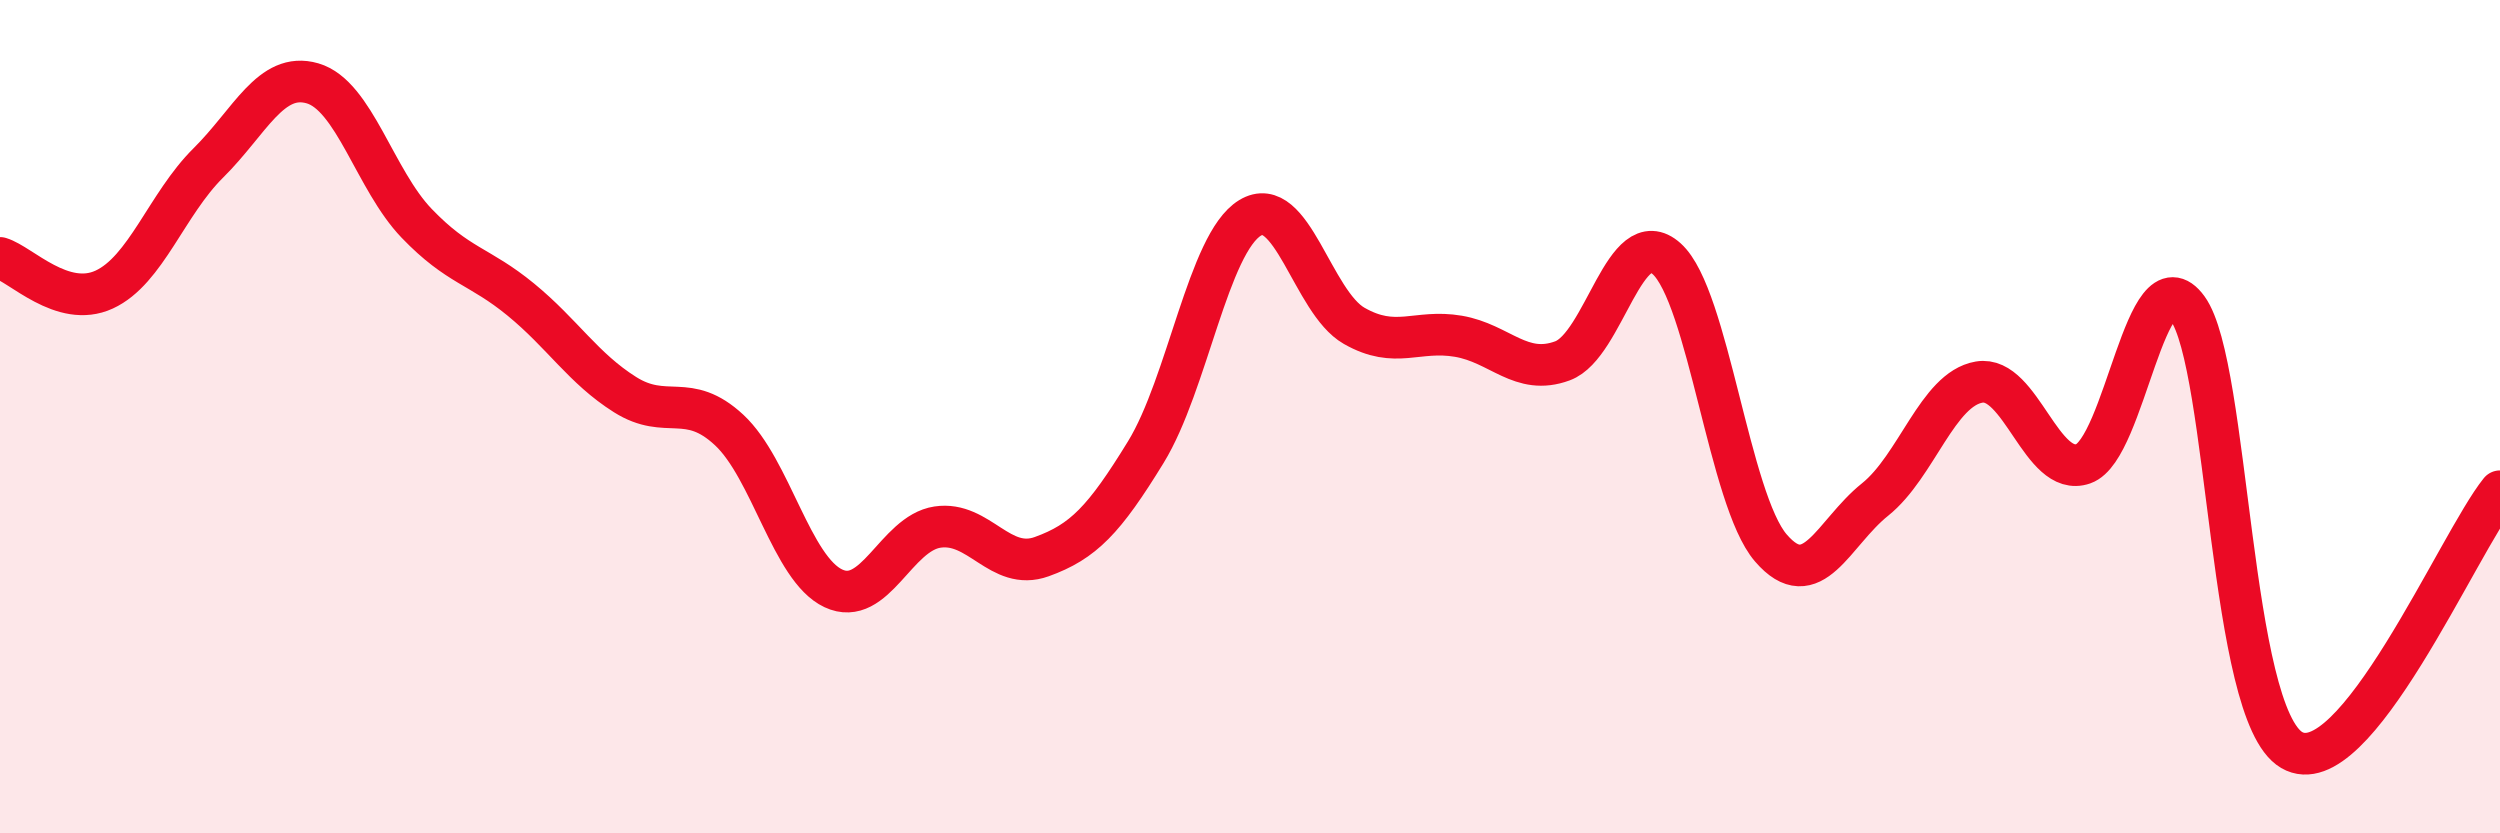 
    <svg width="60" height="20" viewBox="0 0 60 20" xmlns="http://www.w3.org/2000/svg">
      <path
        d="M 0,6.19 C 0.5,6.34 1.5,7.41 2.5,6.95 C 3.5,6.49 4,4.9 5,3.91 C 6,2.92 6.5,1.71 7.5,2 C 8.5,2.29 9,4.32 10,5.36 C 11,6.4 11.5,6.37 12.5,7.19 C 13.5,8.01 14,8.84 15,9.47 C 16,10.1 16.5,9.39 17.5,10.32 C 18.5,11.25 19,13.65 20,14.12 C 21,14.59 21.5,12.8 22.5,12.65 C 23.5,12.5 24,13.72 25,13.36 C 26,13 26.5,12.48 27.5,10.85 C 28.5,9.22 29,5.84 30,5.23 C 31,4.62 31.5,7.25 32.5,7.82 C 33.5,8.39 34,7.9 35,8.07 C 36,8.24 36.5,9.03 37.5,8.66 C 38.5,8.29 39,5.31 40,6.21 C 41,7.11 41.5,11.99 42.5,13.15 C 43.5,14.31 44,12.79 45,11.99 C 46,11.19 46.5,9.34 47.5,9.17 C 48.5,9 49,11.48 50,11.13 C 51,10.78 51.5,6.03 52.5,7.4 C 53.5,8.77 53.5,17.12 55,18 C 56.5,18.88 59,13.03 60,11.79L60 20L0 20Z"
        fill="#EB0A25"
        opacity="0.1"
        stroke-linecap="round"
        stroke-linejoin="round"
      />
      <path
        d="M 0,6.19 C 0.5,6.34 1.5,7.41 2.5,6.95 C 3.5,6.49 4,4.9 5,3.91 C 6,2.92 6.5,1.71 7.5,2 C 8.5,2.29 9,4.32 10,5.36 C 11,6.4 11.5,6.37 12.5,7.19 C 13.5,8.01 14,8.84 15,9.47 C 16,10.1 16.5,9.39 17.5,10.32 C 18.5,11.25 19,13.65 20,14.12 C 21,14.59 21.5,12.8 22.5,12.65 C 23.5,12.5 24,13.72 25,13.36 C 26,13 26.5,12.48 27.5,10.85 C 28.5,9.22 29,5.84 30,5.23 C 31,4.62 31.5,7.25 32.5,7.82 C 33.5,8.39 34,7.9 35,8.07 C 36,8.24 36.5,9.03 37.5,8.66 C 38.5,8.29 39,5.31 40,6.21 C 41,7.11 41.5,11.99 42.5,13.15 C 43.5,14.31 44,12.79 45,11.99 C 46,11.19 46.5,9.34 47.5,9.17 C 48.5,9 49,11.48 50,11.13 C 51,10.78 51.5,6.03 52.5,7.4 C 53.5,8.77 53.5,17.12 55,18 C 56.5,18.88 59,13.03 60,11.79"
        stroke="#EB0A25"
        stroke-width="1"
        fill="none"
        stroke-linecap="round"
        stroke-linejoin="round"
      />
    </svg>
  